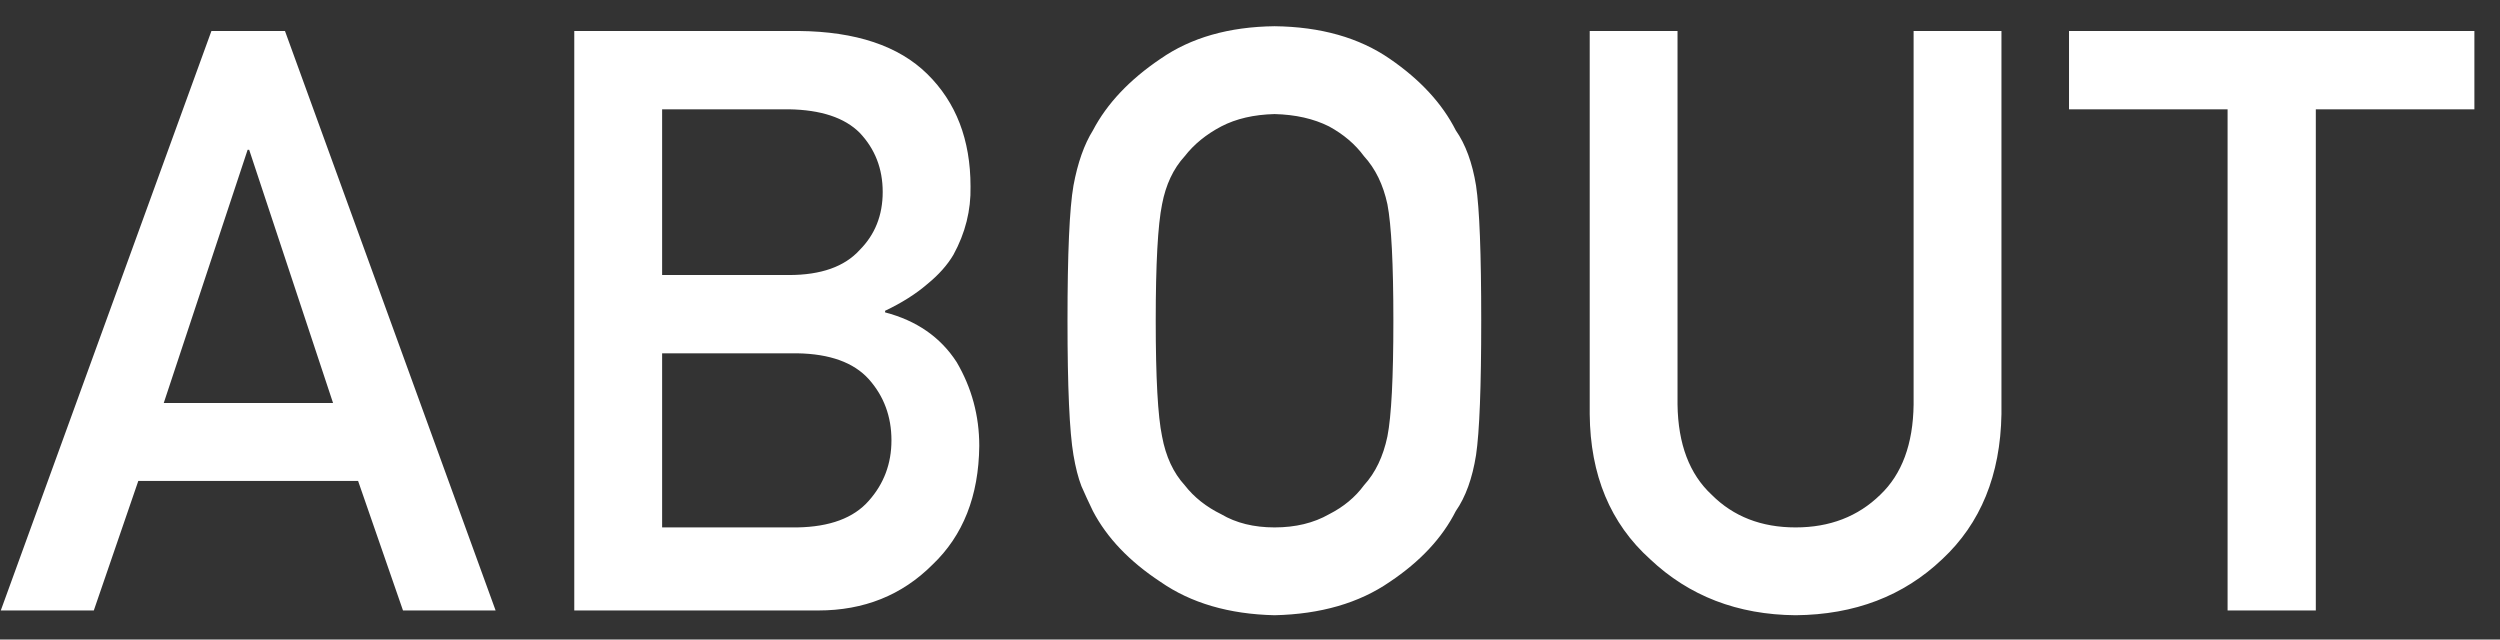 <svg width="86" height="22" viewBox="0 0 86 22" fill="none" xmlns="http://www.w3.org/2000/svg"><rect x="0" y="0" width="86" height="22" fill="#333333" stroke="none"/><path d="M5.633 13.863H11.457L8.572 5.154H8.518L5.633 13.863ZM13.863 21L12.318 16.543H4.758L3.227 21H0.027L7.273 1.066H9.803L17.049 21H13.863ZM19.755 21V1.066H27.48C29.44 1.085 30.912 1.577 31.896 2.543C32.889 3.518 33.386 4.808 33.386 6.412C33.404 7.232 33.208 8.016 32.798 8.764C32.589 9.119 32.288 9.456 31.896 9.775C31.504 10.113 31.021 10.418 30.447 10.691V10.746C31.531 11.029 32.352 11.598 32.908 12.455C33.427 13.339 33.687 14.301 33.687 15.34C33.669 17.062 33.131 18.425 32.074 19.428C31.026 20.476 29.718 21 28.15 21H19.755ZM27.425 12.154H22.777V18.143H27.425C28.546 18.124 29.367 17.819 29.886 17.227C30.406 16.643 30.666 15.95 30.666 15.148C30.666 14.328 30.406 13.626 29.886 13.043C29.367 12.469 28.546 12.172 27.425 12.154ZM27.138 3.76H22.777V9.461H27.138C28.241 9.461 29.052 9.174 29.572 8.6C30.1 8.071 30.365 7.406 30.365 6.604C30.365 5.801 30.1 5.122 29.572 4.566C29.052 4.047 28.241 3.778 27.138 3.76ZM36.722 11.033C36.722 8.718 36.79 7.169 36.927 6.385C37.072 5.601 37.296 4.967 37.597 4.484C38.08 3.564 38.854 2.743 39.921 2.023C40.969 1.294 42.277 0.921 43.845 0.902C45.431 0.921 46.752 1.294 47.809 2.023C48.858 2.743 49.614 3.564 50.079 4.484C50.416 4.967 50.649 5.601 50.776 6.385C50.895 7.169 50.954 8.718 50.954 11.033C50.954 13.312 50.895 14.852 50.776 15.654C50.649 16.456 50.416 17.099 50.079 17.582C49.614 18.503 48.858 19.314 47.809 20.016C46.752 20.745 45.431 21.128 43.845 21.164C42.277 21.128 40.969 20.745 39.921 20.016C38.854 19.314 38.08 18.503 37.597 17.582C37.451 17.281 37.319 16.994 37.2 16.721C37.091 16.438 37 16.083 36.927 15.654C36.79 14.852 36.722 13.312 36.722 11.033ZM39.757 11.033C39.757 12.993 39.83 14.319 39.975 15.012C40.103 15.704 40.363 16.265 40.755 16.693C41.074 17.104 41.493 17.436 42.013 17.691C42.523 17.992 43.134 18.143 43.845 18.143C44.565 18.143 45.189 17.992 45.718 17.691C46.219 17.436 46.62 17.104 46.921 16.693C47.313 16.265 47.582 15.704 47.727 15.012C47.864 14.319 47.932 12.993 47.932 11.033C47.932 9.074 47.864 7.738 47.727 7.027C47.582 6.353 47.313 5.801 46.921 5.373C46.62 4.963 46.219 4.621 45.718 4.348C45.189 4.083 44.565 3.942 43.845 3.924C43.134 3.942 42.523 4.083 42.013 4.348C41.493 4.621 41.074 4.963 40.755 5.373C40.363 5.801 40.103 6.353 39.975 7.027C39.83 7.738 39.757 9.074 39.757 11.033ZM54.686 14.246V1.066H57.707V13.918C57.726 15.276 58.117 16.311 58.883 17.021C59.63 17.769 60.592 18.143 61.768 18.143C62.944 18.143 63.914 17.769 64.68 17.021C65.427 16.311 65.81 15.276 65.828 13.918V1.066H68.85V14.246C68.814 16.342 68.134 18.006 66.813 19.236C65.482 20.503 63.8 21.146 61.768 21.164C59.772 21.146 58.104 20.503 56.764 19.236C55.397 18.006 54.704 16.342 54.686 14.246ZM76.629 21V3.76H71.174V1.066H85.119V3.76H79.664V21H76.629Z" fill="white"/></svg>